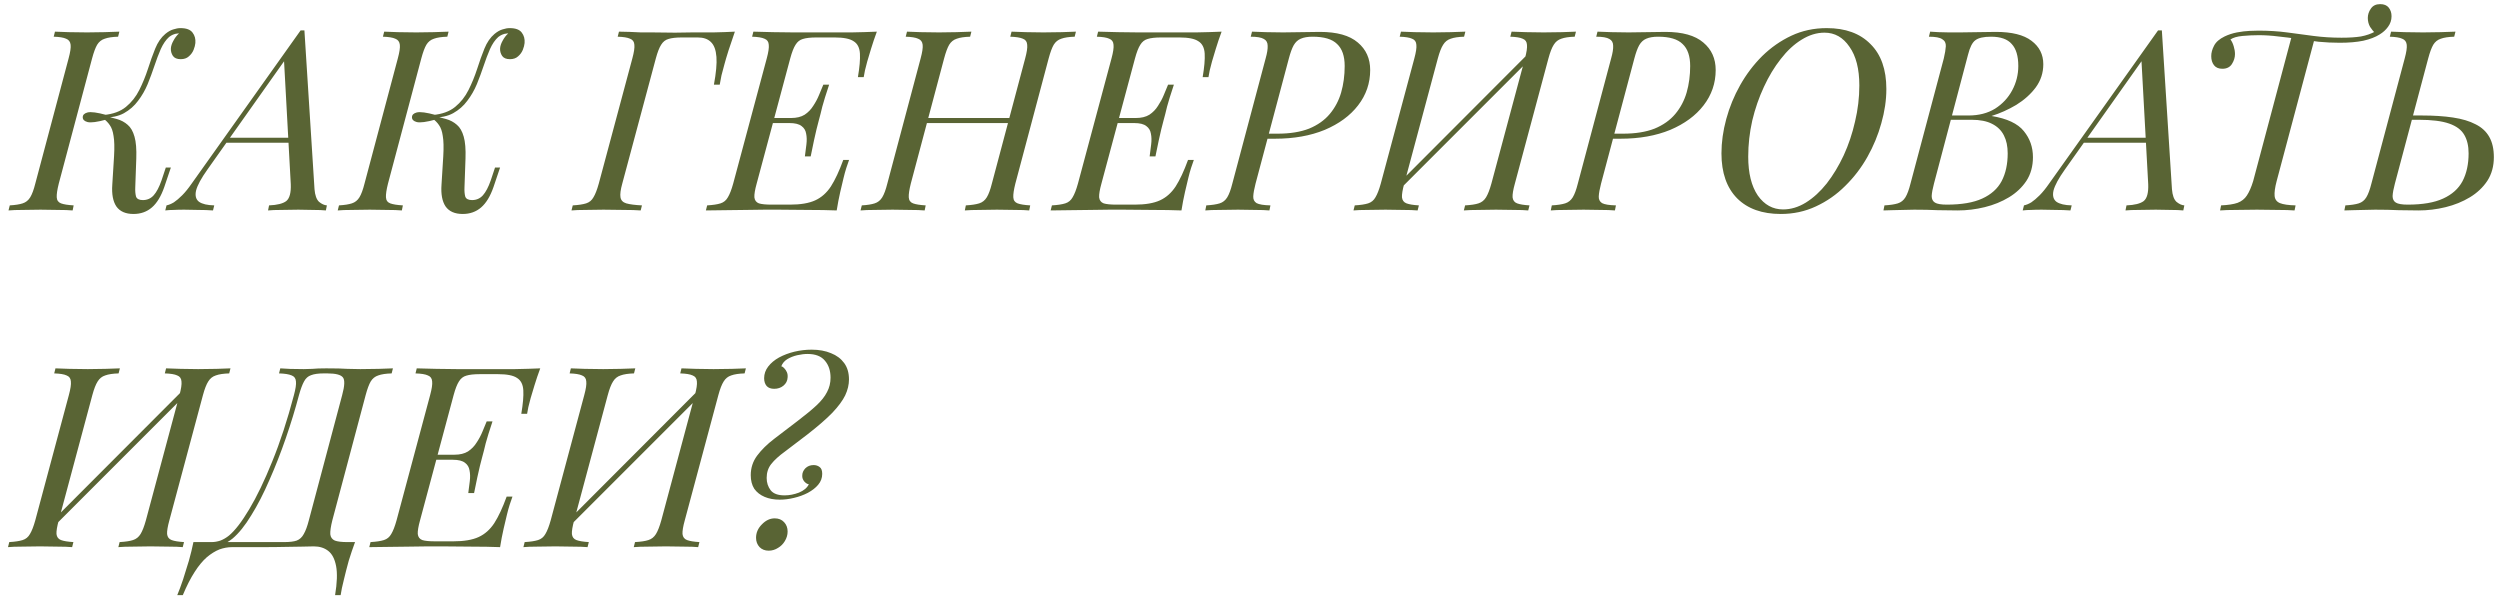 <?xml version="1.0" encoding="UTF-8"?> <svg xmlns="http://www.w3.org/2000/svg" width="297" height="71" viewBox="0 0 297 71" fill="none"><path d="M6.98 21.82C6.8 22.54 6.72 23.08 6.74 23.44C6.76 23.8 6.93 24.04 7.25 24.16C7.57 24.28 8.07 24.36 8.75 24.4L8.63 25C8.17 24.96 7.59 24.94 6.89 24.94C6.21 24.92 5.52 24.91 4.82 24.91C4.04 24.91 3.32 24.92 2.66 24.94C2 24.94 1.45 24.96 1.01 25L1.16 24.4C1.82 24.36 2.33 24.28 2.69 24.16C3.07 24.04 3.37 23.8 3.59 23.44C3.81 23.08 4.01 22.54 4.19 21.82L8.15 6.94C8.35 6.2 8.43 5.66 8.39 5.32C8.35 4.96 8.17 4.72 7.85 4.6C7.55 4.46 7.06 4.38 6.38 4.36L6.53 3.76C6.93 3.78 7.47 3.8 8.15 3.82C8.83 3.84 9.56 3.85 10.34 3.85C11.04 3.85 11.73 3.84 12.41 3.82C13.11 3.8 13.7 3.78 14.18 3.76L14.03 4.36C13.35 4.38 12.82 4.46 12.44 4.6C12.06 4.72 11.76 4.96 11.54 5.32C11.34 5.66 11.14 6.2 10.94 6.94L6.98 21.82ZM16.97 23.77C17.49 23.77 17.92 23.58 18.26 23.2C18.6 22.82 18.91 22.23 19.19 21.43L19.7 19.9H20.3L19.52 22.21C19.14 23.31 18.65 24.12 18.05 24.64C17.45 25.16 16.72 25.42 15.86 25.42C14.92 25.42 14.24 25.12 13.82 24.52C13.42 23.92 13.26 23.06 13.34 21.94L13.55 18.55C13.61 17.51 13.59 16.71 13.49 16.15C13.41 15.59 13.26 15.16 13.04 14.86C12.84 14.56 12.57 14.29 12.23 14.05L12.29 13.75C12.87 13.87 13.4 14 13.88 14.14C14.38 14.28 14.81 14.51 15.17 14.83C15.53 15.13 15.8 15.6 15.98 16.24C16.16 16.86 16.23 17.73 16.19 18.85L16.07 22.24C16.05 22.68 16.08 23.05 16.16 23.35C16.26 23.63 16.53 23.77 16.97 23.77ZM12.65 14.2C11.55 14.5 10.8 14.6 10.4 14.5C10.02 14.4 9.83 14.21 9.83 13.93C9.83 13.65 10.02 13.46 10.4 13.36C10.8 13.26 11.55 13.36 12.65 13.66V14.2ZM20.09 4.39C19.71 4.73 19.38 5.21 19.1 5.83C18.84 6.43 18.59 7.09 18.35 7.81C18.11 8.53 17.84 9.26 17.54 10C17.24 10.72 16.86 11.38 16.4 11.98C15.96 12.58 15.4 13.07 14.72 13.45C14.06 13.81 13.24 13.98 12.26 13.96L12.32 13.66C13.42 13.56 14.3 13.24 14.96 12.7C15.62 12.16 16.15 11.49 16.55 10.69C16.95 9.89 17.29 9.06 17.57 8.2C17.85 7.32 18.14 6.51 18.44 5.77C18.74 5.03 19.14 4.45 19.64 4.03C19.98 3.75 20.3 3.57 20.6 3.49C20.9 3.39 21.18 3.34 21.44 3.34C22.14 3.34 22.62 3.52 22.88 3.88C23.14 4.22 23.25 4.63 23.21 5.11C23.19 5.35 23.12 5.62 23 5.92C22.88 6.22 22.69 6.48 22.43 6.7C22.19 6.92 21.87 7.03 21.47 7.03C21.03 7.03 20.72 6.9 20.54 6.64C20.36 6.36 20.28 6.06 20.3 5.74C20.32 5.46 20.42 5.16 20.6 4.84C20.78 4.5 21 4.21 21.26 3.97C21.24 3.97 21.22 3.97 21.2 3.97C21.2 3.97 21.19 3.97 21.17 3.97C20.91 3.99 20.7 4.04 20.54 4.12C20.4 4.18 20.25 4.27 20.09 4.39ZM24.644 20.14C23.904 21.18 23.454 22.01 23.294 22.63C23.154 23.25 23.274 23.7 23.654 23.98C24.034 24.24 24.634 24.38 25.454 24.4L25.304 25C24.744 24.96 24.164 24.94 23.564 24.94C22.964 24.92 22.404 24.91 21.884 24.91C21.384 24.91 20.964 24.92 20.624 24.94C20.284 24.94 19.954 24.96 19.634 25L19.784 24.4C20.064 24.34 20.354 24.22 20.654 24.04C20.954 23.84 21.284 23.56 21.644 23.2C22.004 22.84 22.384 22.37 22.784 21.79L35.714 3.61C35.794 3.61 35.864 3.61 35.924 3.61C36.004 3.61 36.084 3.61 36.164 3.61L37.364 22.48C37.424 23.2 37.604 23.7 37.904 23.98C38.224 24.24 38.534 24.38 38.834 24.4L38.714 25C38.314 24.96 37.814 24.94 37.214 24.94C36.614 24.92 36.024 24.91 35.444 24.91C34.724 24.91 34.044 24.92 33.404 24.94C32.764 24.94 32.244 24.96 31.844 25L31.964 24.4C32.924 24.36 33.604 24.19 34.004 23.89C34.404 23.57 34.584 22.9 34.544 21.88L33.734 7.06L33.944 7L24.644 20.14ZM27.044 16.36H35.804L35.564 16.96H26.504L27.044 16.36ZM46.091 21.82C45.911 22.54 45.831 23.08 45.851 23.44C45.871 23.8 46.041 24.04 46.361 24.16C46.681 24.28 47.181 24.36 47.861 24.4L47.741 25C47.281 24.96 46.701 24.94 46.001 24.94C45.321 24.92 44.631 24.91 43.931 24.91C43.151 24.91 42.431 24.92 41.771 24.94C41.111 24.94 40.561 24.96 40.121 25L40.271 24.4C40.931 24.36 41.441 24.28 41.801 24.16C42.181 24.04 42.481 23.8 42.701 23.44C42.921 23.08 43.121 22.54 43.301 21.82L47.261 6.94C47.461 6.2 47.541 5.66 47.501 5.32C47.461 4.96 47.281 4.72 46.961 4.6C46.661 4.46 46.171 4.38 45.491 4.36L45.641 3.76C46.041 3.78 46.581 3.8 47.261 3.82C47.941 3.84 48.671 3.85 49.451 3.85C50.151 3.85 50.841 3.84 51.521 3.82C52.221 3.8 52.811 3.78 53.291 3.76L53.141 4.36C52.461 4.38 51.931 4.46 51.551 4.6C51.171 4.72 50.871 4.96 50.651 5.32C50.451 5.66 50.251 6.2 50.051 6.94L46.091 21.82ZM56.081 23.77C56.601 23.77 57.031 23.58 57.371 23.2C57.711 22.82 58.021 22.23 58.301 21.43L58.811 19.9H59.411L58.631 22.21C58.251 23.31 57.761 24.12 57.161 24.64C56.561 25.16 55.831 25.42 54.971 25.42C54.031 25.42 53.351 25.12 52.931 24.52C52.531 23.92 52.371 23.06 52.451 21.94L52.661 18.55C52.721 17.51 52.701 16.71 52.601 16.15C52.521 15.59 52.371 15.16 52.151 14.86C51.951 14.56 51.681 14.29 51.341 14.05L51.401 13.75C51.981 13.87 52.511 14 52.991 14.14C53.491 14.28 53.921 14.51 54.281 14.83C54.641 15.13 54.911 15.6 55.091 16.24C55.271 16.86 55.341 17.73 55.301 18.85L55.181 22.24C55.161 22.68 55.191 23.05 55.271 23.35C55.371 23.63 55.641 23.77 56.081 23.77ZM51.761 14.2C50.661 14.5 49.911 14.6 49.511 14.5C49.131 14.4 48.941 14.21 48.941 13.93C48.941 13.65 49.131 13.46 49.511 13.36C49.911 13.26 50.661 13.36 51.761 13.66V14.2ZM59.201 4.39C58.821 4.73 58.491 5.21 58.211 5.83C57.951 6.43 57.701 7.09 57.461 7.81C57.221 8.53 56.951 9.26 56.651 10C56.351 10.72 55.971 11.38 55.511 11.98C55.071 12.58 54.511 13.07 53.831 13.45C53.171 13.81 52.351 13.98 51.371 13.96L51.431 13.66C52.531 13.56 53.411 13.24 54.071 12.7C54.731 12.16 55.261 11.49 55.661 10.69C56.061 9.89 56.401 9.06 56.681 8.2C56.961 7.32 57.251 6.51 57.551 5.77C57.851 5.03 58.251 4.45 58.751 4.03C59.091 3.75 59.411 3.57 59.711 3.49C60.011 3.39 60.291 3.34 60.551 3.34C61.251 3.34 61.731 3.52 61.991 3.88C62.251 4.22 62.361 4.63 62.321 5.11C62.301 5.35 62.231 5.62 62.111 5.92C61.991 6.22 61.801 6.48 61.541 6.7C61.301 6.92 60.981 7.03 60.581 7.03C60.141 7.03 59.831 6.9 59.651 6.64C59.471 6.36 59.391 6.06 59.411 5.74C59.431 5.46 59.531 5.16 59.711 4.84C59.891 4.5 60.111 4.21 60.371 3.97C60.351 3.97 60.331 3.97 60.311 3.97C60.311 3.97 60.301 3.97 60.281 3.97C60.021 3.99 59.811 4.04 59.651 4.12C59.511 4.18 59.361 4.27 59.201 4.39ZM73.923 21.82C73.723 22.54 73.653 23.08 73.713 23.44C73.773 23.8 74.003 24.04 74.403 24.16C74.823 24.28 75.443 24.36 76.263 24.4L76.113 25C75.593 24.96 74.933 24.94 74.133 24.94C73.333 24.92 72.523 24.91 71.703 24.91C70.923 24.91 70.193 24.92 69.513 24.94C68.853 24.94 68.313 24.96 67.893 25L68.043 24.4C68.723 24.36 69.253 24.28 69.633 24.16C70.013 24.04 70.303 23.8 70.503 23.44C70.723 23.08 70.933 22.54 71.133 21.82L75.123 6.94C75.323 6.2 75.403 5.66 75.363 5.32C75.343 4.96 75.173 4.72 74.853 4.6C74.553 4.46 74.063 4.38 73.383 4.36L73.533 3.76C73.953 3.76 74.383 3.77 74.823 3.79C75.263 3.81 75.703 3.83 76.143 3.85C76.603 3.85 77.063 3.85 77.523 3.85C78.463 3.87 79.353 3.88 80.193 3.88C81.053 3.86 81.733 3.85 82.233 3.85C82.973 3.85 83.813 3.85 84.753 3.85C85.713 3.83 86.563 3.8 87.303 3.76C87.043 4.52 86.793 5.26 86.553 5.98C86.333 6.68 86.173 7.22 86.073 7.6C85.933 8.08 85.813 8.53 85.713 8.95C85.633 9.37 85.563 9.74 85.503 10.06H84.813C85.073 8.66 85.173 7.56 85.113 6.76C85.053 5.94 84.833 5.35 84.453 4.99C84.093 4.63 83.573 4.45 82.893 4.45C82.573 4.45 82.253 4.45 81.933 4.45C81.633 4.45 81.323 4.45 81.003 4.45C80.323 4.45 79.793 4.51 79.413 4.63C79.053 4.73 78.763 4.96 78.543 5.32C78.323 5.66 78.113 6.2 77.913 6.94L73.923 21.82ZM90.91 14.62L91.09 14.02H96.28L96.1 14.62H90.91ZM93.97 14.02C94.63 14.02 95.17 13.89 95.59 13.63C96.01 13.35 96.35 13 96.61 12.58C96.89 12.16 97.12 11.73 97.3 11.29C97.48 10.83 97.65 10.42 97.81 10.06H98.5C98.12 11.2 97.85 12.07 97.69 12.67C97.55 13.27 97.41 13.82 97.27 14.32C97.19 14.64 97.1 14.99 97 15.37C96.92 15.73 96.82 16.17 96.7 16.69C96.6 17.19 96.47 17.82 96.31 18.58H95.62C95.68 18.1 95.74 17.63 95.8 17.17C95.86 16.69 95.85 16.26 95.77 15.88C95.71 15.5 95.53 15.2 95.23 14.98C94.93 14.74 94.45 14.62 93.79 14.62L93.97 14.02ZM101.92 9.16C102.12 7.98 102.2 7.05 102.16 6.37C102.12 5.67 101.87 5.18 101.41 4.9C100.97 4.6 100.22 4.45 99.16 4.45H96.97C96.29 4.45 95.76 4.51 95.38 4.63C95.02 4.73 94.73 4.96 94.51 5.32C94.29 5.66 94.08 6.2 93.88 6.94L89.89 21.82C89.69 22.54 89.6 23.08 89.62 23.44C89.66 23.8 89.84 24.04 90.16 24.16C90.48 24.26 90.98 24.31 91.66 24.31H93.85C95.11 24.31 96.11 24.14 96.85 23.8C97.59 23.46 98.21 22.91 98.71 22.15C99.21 21.37 99.7 20.32 100.18 19H100.87C100.77 19.26 100.66 19.58 100.54 19.96C100.42 20.34 100.31 20.74 100.21 21.16C100.11 21.54 99.98 22.09 99.82 22.81C99.66 23.51 99.52 24.24 99.4 25C98.38 24.96 97.23 24.94 95.95 24.94C94.67 24.92 93.53 24.91 92.53 24.91C92.09 24.91 91.52 24.91 90.82 24.91C90.14 24.91 89.4 24.92 88.6 24.94C87.8 24.94 86.99 24.95 86.17 24.97C85.35 24.97 84.58 24.98 83.86 25L84.01 24.4C84.69 24.36 85.22 24.28 85.6 24.16C85.98 24.04 86.27 23.8 86.47 23.44C86.69 23.08 86.9 22.54 87.1 21.82L91.09 6.94C91.29 6.2 91.37 5.66 91.33 5.32C91.31 4.96 91.14 4.72 90.82 4.6C90.52 4.46 90.03 4.38 89.35 4.36L89.5 3.76C90.24 3.78 91.02 3.8 91.84 3.82C92.66 3.82 93.47 3.83 94.27 3.85C95.07 3.85 95.81 3.85 96.49 3.85C97.19 3.85 97.76 3.85 98.2 3.85C99.08 3.85 100.07 3.85 101.17 3.85C102.29 3.83 103.29 3.8 104.17 3.76C103.91 4.46 103.68 5.14 103.48 5.8C103.28 6.46 103.13 6.96 103.03 7.3C102.93 7.66 102.84 8.01 102.76 8.35C102.7 8.67 102.65 8.94 102.61 9.16H101.92ZM109.551 14.62L109.761 14.02H120.351L120.111 14.62H109.551ZM121.791 6.94C121.991 6.2 122.071 5.66 122.031 5.32C122.011 4.96 121.841 4.72 121.521 4.6C121.201 4.46 120.701 4.38 120.021 4.36L120.171 3.76C120.631 3.78 121.201 3.8 121.881 3.82C122.581 3.84 123.271 3.85 123.951 3.85C124.731 3.85 125.461 3.84 126.141 3.82C126.821 3.8 127.381 3.78 127.821 3.76L127.671 4.36C126.991 4.38 126.461 4.46 126.081 4.6C125.701 4.72 125.401 4.96 125.181 5.32C124.981 5.66 124.781 6.2 124.581 6.94L120.621 21.82C120.441 22.54 120.361 23.08 120.381 23.44C120.401 23.8 120.571 24.04 120.891 24.16C121.211 24.28 121.711 24.36 122.391 24.4L122.271 25C121.851 24.96 121.301 24.94 120.621 24.94C119.941 24.92 119.211 24.91 118.431 24.91C117.751 24.91 117.061 24.92 116.361 24.94C115.661 24.94 115.081 24.96 114.621 25L114.741 24.4C115.421 24.36 115.951 24.28 116.331 24.16C116.711 24.04 117.011 23.8 117.231 23.44C117.451 23.08 117.651 22.54 117.831 21.82L121.791 6.94ZM108.201 21.82C108.021 22.54 107.941 23.08 107.961 23.44C107.981 23.8 108.151 24.04 108.471 24.16C108.791 24.28 109.291 24.36 109.971 24.4L109.851 25C109.391 24.96 108.811 24.94 108.111 24.94C107.431 24.92 106.741 24.91 106.041 24.91C105.261 24.91 104.541 24.92 103.881 24.94C103.221 24.94 102.671 24.96 102.231 25L102.381 24.4C103.041 24.36 103.551 24.28 103.911 24.16C104.291 24.04 104.591 23.8 104.811 23.44C105.031 23.08 105.231 22.54 105.411 21.82L109.371 6.94C109.571 6.2 109.651 5.66 109.611 5.32C109.571 4.96 109.391 4.72 109.071 4.6C108.771 4.46 108.281 4.38 107.601 4.36L107.751 3.76C108.151 3.78 108.691 3.8 109.371 3.82C110.051 3.84 110.781 3.85 111.561 3.85C112.261 3.85 112.951 3.84 113.631 3.82C114.331 3.8 114.921 3.78 115.401 3.76L115.251 4.36C114.571 4.38 114.041 4.46 113.661 4.6C113.281 4.72 112.981 4.96 112.761 5.32C112.561 5.66 112.361 6.2 112.161 6.94L108.201 21.82ZM131.867 14.62L132.047 14.02H137.237L137.057 14.62H131.867ZM134.927 14.02C135.587 14.02 136.127 13.89 136.547 13.63C136.967 13.35 137.307 13 137.567 12.58C137.847 12.16 138.077 11.73 138.257 11.29C138.437 10.83 138.607 10.42 138.767 10.06H139.457C139.077 11.2 138.807 12.07 138.647 12.67C138.507 13.27 138.367 13.82 138.227 14.32C138.147 14.64 138.057 14.99 137.957 15.37C137.877 15.73 137.777 16.17 137.657 16.69C137.557 17.19 137.427 17.82 137.267 18.58H136.577C136.637 18.1 136.697 17.63 136.757 17.17C136.817 16.69 136.807 16.26 136.727 15.88C136.667 15.5 136.487 15.2 136.187 14.98C135.887 14.74 135.407 14.62 134.747 14.62L134.927 14.02ZM142.877 9.16C143.077 7.98 143.157 7.05 143.117 6.37C143.077 5.67 142.827 5.18 142.367 4.9C141.927 4.6 141.177 4.45 140.117 4.45H137.927C137.247 4.45 136.717 4.51 136.337 4.63C135.977 4.73 135.687 4.96 135.467 5.32C135.247 5.66 135.037 6.2 134.837 6.94L130.847 21.82C130.647 22.54 130.557 23.08 130.577 23.44C130.617 23.8 130.797 24.04 131.117 24.16C131.437 24.26 131.937 24.31 132.617 24.31H134.807C136.067 24.31 137.067 24.14 137.807 23.8C138.547 23.46 139.167 22.91 139.667 22.15C140.167 21.37 140.657 20.32 141.137 19H141.827C141.727 19.26 141.617 19.58 141.497 19.96C141.377 20.34 141.267 20.74 141.167 21.16C141.067 21.54 140.937 22.09 140.777 22.81C140.617 23.51 140.477 24.24 140.357 25C139.337 24.96 138.187 24.94 136.907 24.94C135.627 24.92 134.487 24.91 133.487 24.91C133.047 24.91 132.477 24.91 131.777 24.91C131.097 24.91 130.357 24.92 129.557 24.94C128.757 24.94 127.947 24.95 127.127 24.97C126.307 24.97 125.537 24.98 124.817 25L124.967 24.4C125.647 24.36 126.177 24.28 126.557 24.16C126.937 24.04 127.227 23.8 127.427 23.44C127.647 23.08 127.857 22.54 128.057 21.82L132.047 6.94C132.247 6.2 132.327 5.66 132.287 5.32C132.267 4.96 132.097 4.72 131.777 4.6C131.477 4.46 130.987 4.38 130.307 4.36L130.457 3.76C131.197 3.78 131.977 3.8 132.797 3.82C133.617 3.82 134.427 3.83 135.227 3.85C136.027 3.85 136.767 3.85 137.447 3.85C138.147 3.85 138.717 3.85 139.157 3.85C140.037 3.85 141.027 3.85 142.127 3.85C143.247 3.83 144.247 3.8 145.127 3.76C144.867 4.46 144.637 5.14 144.437 5.8C144.237 6.46 144.087 6.96 143.987 7.3C143.887 7.66 143.797 8.01 143.717 8.35C143.657 8.67 143.607 8.94 143.567 9.16H142.877ZM150.268 16.48L150.418 15.88H151.768C153.248 15.88 154.498 15.68 155.518 15.28C156.538 14.86 157.358 14.28 157.978 13.54C158.598 12.8 159.048 11.95 159.328 10.99C159.608 10.01 159.748 8.96 159.748 7.84C159.748 6.66 159.448 5.79 158.848 5.23C158.268 4.65 157.298 4.36 155.938 4.36C155.358 4.36 154.888 4.44 154.528 4.6C154.188 4.74 153.908 5 153.688 5.38C153.488 5.74 153.298 6.26 153.118 6.94L149.158 21.82C148.998 22.44 148.908 22.94 148.888 23.32C148.868 23.68 148.998 23.95 149.278 24.13C149.578 24.29 150.128 24.38 150.928 24.4L150.808 25C150.348 24.96 149.788 24.94 149.128 24.94C148.468 24.92 147.788 24.91 147.088 24.91C146.308 24.91 145.568 24.92 144.868 24.94C144.168 24.94 143.608 24.96 143.188 25L143.308 24.4C143.988 24.36 144.518 24.28 144.898 24.16C145.278 24.04 145.578 23.8 145.798 23.44C146.018 23.08 146.218 22.54 146.398 21.82L150.358 6.94C150.538 6.3 150.618 5.8 150.598 5.44C150.598 5.06 150.448 4.79 150.148 4.63C149.848 4.45 149.328 4.36 148.588 4.36L148.738 3.76C149.138 3.78 149.688 3.8 150.388 3.82C151.088 3.84 151.768 3.85 152.428 3.85C153.148 3.85 153.868 3.84 154.588 3.82C155.328 3.8 156.068 3.79 156.808 3.79C158.828 3.79 160.328 4.21 161.308 5.05C162.288 5.87 162.778 6.96 162.778 8.32C162.778 9.88 162.298 11.28 161.338 12.52C160.398 13.74 159.078 14.71 157.378 15.43C155.678 16.13 153.708 16.48 151.468 16.48H150.268ZM181.164 6.94C181.364 6.2 181.444 5.66 181.404 5.32C181.384 4.96 181.214 4.72 180.894 4.6C180.594 4.46 180.104 4.38 179.424 4.36L179.574 3.76C180.034 3.78 180.614 3.8 181.314 3.82C182.014 3.84 182.704 3.85 183.384 3.85C184.164 3.85 184.894 3.84 185.574 3.82C186.254 3.8 186.804 3.78 187.224 3.76L187.074 4.36C186.394 4.38 185.864 4.46 185.484 4.6C185.104 4.72 184.804 4.96 184.584 5.32C184.364 5.66 184.154 6.2 183.954 6.94L179.964 21.82C179.764 22.54 179.674 23.08 179.694 23.44C179.734 23.8 179.914 24.04 180.234 24.16C180.554 24.28 181.044 24.36 181.704 24.4L181.554 25C181.134 24.96 180.584 24.94 179.904 24.94C179.224 24.92 178.494 24.91 177.714 24.91C177.034 24.91 176.344 24.92 175.644 24.94C174.944 24.94 174.364 24.96 173.904 25L174.054 24.4C174.754 24.36 175.284 24.28 175.644 24.16C176.024 24.04 176.324 23.8 176.544 23.44C176.764 23.08 176.974 22.54 177.174 21.82L181.164 6.94ZM166.824 21.82C166.624 22.54 166.534 23.08 166.554 23.44C166.594 23.8 166.774 24.04 167.094 24.16C167.414 24.28 167.904 24.36 168.564 24.4L168.414 25C167.954 24.96 167.374 24.94 166.674 24.94C165.994 24.92 165.304 24.91 164.604 24.91C163.824 24.91 163.094 24.92 162.414 24.94C161.754 24.94 161.214 24.96 160.794 25L160.944 24.4C161.624 24.36 162.154 24.28 162.534 24.16C162.914 24.04 163.204 23.8 163.404 23.44C163.624 23.08 163.834 22.54 164.034 21.82L168.024 6.94C168.224 6.2 168.304 5.66 168.264 5.32C168.244 4.96 168.074 4.72 167.754 4.6C167.454 4.46 166.964 4.38 166.284 4.36L166.434 3.76C166.854 3.78 167.404 3.8 168.084 3.82C168.764 3.84 169.494 3.85 170.274 3.85C170.974 3.85 171.664 3.84 172.344 3.82C173.044 3.8 173.624 3.78 174.084 3.76L173.934 4.36C173.254 4.38 172.724 4.46 172.344 4.6C171.964 4.72 171.664 4.96 171.444 5.32C171.224 5.66 171.014 6.2 170.814 6.94L166.824 21.82ZM165.924 22.87L165.624 22.33L182.574 5.35L182.844 5.95L165.924 22.87ZM191.313 16.48L191.463 15.88H192.813C194.293 15.88 195.543 15.68 196.563 15.28C197.583 14.86 198.403 14.28 199.023 13.54C199.643 12.8 200.093 11.95 200.373 10.99C200.653 10.01 200.793 8.96 200.793 7.84C200.793 6.66 200.493 5.79 199.893 5.23C199.313 4.65 198.343 4.36 196.983 4.36C196.403 4.36 195.933 4.44 195.573 4.6C195.233 4.74 194.953 5 194.733 5.38C194.533 5.74 194.343 6.26 194.163 6.94L190.203 21.82C190.043 22.44 189.953 22.94 189.933 23.32C189.913 23.68 190.043 23.95 190.323 24.13C190.623 24.29 191.173 24.38 191.973 24.4L191.853 25C191.393 24.96 190.833 24.94 190.173 24.94C189.513 24.92 188.833 24.91 188.133 24.91C187.353 24.91 186.613 24.92 185.913 24.94C185.213 24.94 184.653 24.96 184.233 25L184.353 24.4C185.033 24.36 185.563 24.28 185.943 24.16C186.323 24.04 186.623 23.8 186.843 23.44C187.063 23.08 187.263 22.54 187.443 21.82L191.403 6.94C191.583 6.3 191.663 5.8 191.643 5.44C191.643 5.06 191.493 4.79 191.193 4.63C190.893 4.45 190.373 4.36 189.633 4.36L189.783 3.76C190.183 3.78 190.733 3.8 191.433 3.82C192.133 3.84 192.813 3.85 193.473 3.85C194.193 3.85 194.913 3.84 195.633 3.82C196.373 3.8 197.113 3.79 197.853 3.79C199.873 3.79 201.373 4.21 202.353 5.05C203.333 5.87 203.823 6.96 203.823 8.32C203.823 9.88 203.343 11.28 202.383 12.52C201.443 13.74 200.123 14.71 198.423 15.43C196.723 16.13 194.753 16.48 192.513 16.48H191.313ZM216.749 3.88C215.829 3.88 214.919 4.16 214.019 4.72C213.139 5.26 212.319 6.02 211.559 7C210.799 7.96 210.129 9.07 209.549 10.33C208.969 11.57 208.509 12.9 208.169 14.32C207.849 15.74 207.689 17.17 207.689 18.61C207.689 20.57 208.069 22.11 208.829 23.23C209.609 24.33 210.609 24.88 211.829 24.88C212.749 24.88 213.649 24.61 214.529 24.07C215.429 23.51 216.259 22.75 217.019 21.79C217.779 20.81 218.449 19.7 219.029 18.46C219.609 17.2 220.059 15.86 220.379 14.44C220.719 13.02 220.889 11.59 220.889 10.15C220.889 8.19 220.499 6.66 219.719 5.56C218.959 4.44 217.969 3.88 216.749 3.88ZM204.509 18.22C204.509 16.9 204.699 15.54 205.079 14.14C205.459 12.74 206.009 11.4 206.729 10.12C207.449 8.84 208.319 7.69 209.339 6.67C210.379 5.65 211.539 4.84 212.819 4.24C214.099 3.64 215.499 3.34 217.019 3.34C219.239 3.34 220.969 3.97 222.209 5.23C223.469 6.47 224.099 8.25 224.099 10.57C224.099 11.89 223.899 13.25 223.499 14.65C223.119 16.03 222.569 17.36 221.849 18.64C221.129 19.92 220.249 21.07 219.209 22.09C218.189 23.11 217.029 23.92 215.729 24.52C214.449 25.12 213.059 25.42 211.559 25.42C209.339 25.42 207.609 24.8 206.369 23.56C205.129 22.3 204.509 20.52 204.509 18.22ZM237.104 3.79C239.004 3.79 240.414 4.14 241.334 4.84C242.274 5.54 242.744 6.47 242.744 7.63C242.744 8.65 242.444 9.57 241.844 10.39C241.244 11.19 240.474 11.88 239.534 12.46C238.594 13.02 237.614 13.46 236.594 13.78C238.434 14.08 239.714 14.68 240.434 15.58C241.154 16.46 241.514 17.49 241.514 18.67C241.514 19.75 241.254 20.69 240.734 21.49C240.214 22.27 239.524 22.92 238.664 23.44C237.804 23.96 236.844 24.35 235.784 24.61C234.724 24.87 233.654 25 232.574 25C231.814 25 231.024 24.99 230.204 24.97C229.384 24.93 228.454 24.91 227.414 24.91C226.954 24.91 226.494 24.92 226.034 24.94C225.574 24.94 225.144 24.95 224.744 24.97C224.364 24.97 224.034 24.98 223.754 25L223.874 24.4C224.554 24.36 225.084 24.28 225.464 24.16C225.844 24.04 226.144 23.8 226.364 23.44C226.584 23.08 226.784 22.54 226.964 21.82L230.924 6.94C231.064 6.34 231.144 5.86 231.164 5.5C231.184 5.12 231.044 4.84 230.744 4.66C230.464 4.46 229.934 4.36 229.154 4.36L229.304 3.76C229.584 3.78 229.914 3.8 230.294 3.82C230.674 3.82 231.084 3.83 231.524 3.85C231.984 3.85 232.434 3.85 232.874 3.85C233.574 3.85 234.264 3.84 234.944 3.82C235.644 3.8 236.364 3.79 237.104 3.79ZM231.404 14.23L231.524 13.72H233.864C235.084 13.72 236.134 13.45 237.014 12.91C237.894 12.35 238.574 11.62 239.054 10.72C239.534 9.82 239.774 8.86 239.774 7.84C239.774 6.66 239.514 5.79 238.994 5.23C238.494 4.65 237.674 4.36 236.534 4.36C235.654 4.36 235.034 4.5 234.674 4.78C234.314 5.04 234.024 5.61 233.804 6.49L229.754 21.82C229.594 22.42 229.504 22.91 229.484 23.29C229.484 23.65 229.614 23.91 229.874 24.07C230.134 24.23 230.604 24.31 231.284 24.31C233.044 24.31 234.444 24.07 235.484 23.59C236.544 23.11 237.314 22.42 237.794 21.52C238.274 20.6 238.514 19.5 238.514 18.22C238.514 17.38 238.364 16.67 238.064 16.09C237.764 15.49 237.294 15.03 236.654 14.71C236.034 14.39 235.224 14.23 234.224 14.23H231.404ZM245.308 20.14C244.568 21.18 244.118 22.01 243.958 22.63C243.818 23.25 243.938 23.7 244.318 23.98C244.698 24.24 245.298 24.38 246.118 24.4L245.968 25C245.408 24.96 244.828 24.94 244.228 24.94C243.628 24.92 243.068 24.91 242.548 24.91C242.048 24.91 241.628 24.92 241.288 24.94C240.948 24.94 240.618 24.96 240.298 25L240.448 24.4C240.728 24.34 241.018 24.22 241.318 24.04C241.618 23.84 241.948 23.56 242.308 23.2C242.668 22.84 243.048 22.37 243.448 21.79L256.378 3.61C256.458 3.61 256.528 3.61 256.588 3.61C256.668 3.61 256.748 3.61 256.828 3.61L258.028 22.48C258.088 23.2 258.268 23.7 258.568 23.98C258.888 24.24 259.198 24.38 259.498 24.4L259.378 25C258.978 24.96 258.478 24.94 257.878 24.94C257.278 24.92 256.688 24.91 256.108 24.91C255.388 24.91 254.708 24.92 254.068 24.94C253.428 24.94 252.908 24.96 252.508 25L252.628 24.4C253.588 24.36 254.268 24.19 254.668 23.89C255.068 23.57 255.248 22.9 255.208 21.88L254.398 7.06L254.608 7L245.308 20.14ZM247.708 16.36H256.468L256.228 16.96H247.168L247.708 16.36ZM282.765 0.49C283.225 0.49 283.565 0.63 283.785 0.91C284.005 1.19 284.115 1.53 284.115 1.93C284.115 2.39 283.975 2.81 283.695 3.19C283.435 3.55 283.105 3.85 282.705 4.09C282.205 4.41 281.555 4.66 280.755 4.84C279.975 5 279.045 5.08 277.965 5.08C277.125 5.08 276.285 5.04 275.445 4.96C274.625 4.86 273.815 4.75 273.015 4.63C272.215 4.51 271.425 4.41 270.645 4.33C269.865 4.23 269.095 4.18 268.335 4.18C267.715 4.18 267.075 4.21 266.415 4.27C265.775 4.33 265.295 4.47 264.975 4.69C265.135 4.89 265.265 5.16 265.365 5.5C265.465 5.82 265.515 6.13 265.515 6.43C265.515 6.83 265.395 7.22 265.155 7.6C264.915 7.98 264.535 8.17 264.015 8.17C263.575 8.17 263.245 8.03 263.025 7.75C262.805 7.47 262.695 7.11 262.695 6.67C262.695 6.27 262.805 5.86 263.025 5.44C263.245 5 263.665 4.63 264.285 4.33C264.745 4.11 265.235 3.95 265.755 3.85C266.295 3.75 266.795 3.69 267.255 3.67C267.735 3.65 268.085 3.64 268.305 3.64C269.505 3.64 270.635 3.71 271.695 3.85C272.755 3.99 273.805 4.13 274.845 4.27C275.905 4.41 277.015 4.48 278.175 4.48C279.095 4.48 279.865 4.43 280.485 4.33C281.125 4.21 281.695 4.01 282.195 3.73L282.165 3.94C281.965 3.74 281.765 3.49 281.565 3.19C281.385 2.87 281.295 2.52 281.295 2.14C281.295 1.74 281.415 1.37 281.655 1.03C281.895 0.67 282.265 0.49 282.765 0.49ZM272.265 4.27C272.265 4.27 272.355 4.28 272.535 4.3C272.715 4.32 272.935 4.35 273.195 4.39C273.475 4.43 273.745 4.47 274.005 4.51C274.285 4.55 274.515 4.58 274.695 4.6C274.875 4.62 274.965 4.63 274.965 4.63L270.465 21.52C270.265 22.28 270.185 22.87 270.225 23.29C270.265 23.69 270.475 23.97 270.855 24.13C271.255 24.29 271.875 24.38 272.715 24.4L272.595 25C272.075 24.96 271.415 24.94 270.615 24.94C269.815 24.92 268.985 24.91 268.125 24.91C267.265 24.91 266.435 24.92 265.635 24.94C264.855 24.94 264.225 24.96 263.745 25L263.865 24.4C264.705 24.36 265.355 24.26 265.815 24.1C266.295 23.92 266.665 23.63 266.925 23.23C267.205 22.81 267.455 22.24 267.675 21.52L272.265 4.27ZM284.51 21.82C284.35 22.42 284.26 22.91 284.24 23.29C284.24 23.65 284.37 23.91 284.63 24.07C284.89 24.23 285.36 24.31 286.04 24.31C287.8 24.31 289.2 24.07 290.24 23.59C291.3 23.11 292.07 22.42 292.55 21.52C293.03 20.6 293.27 19.5 293.27 18.22C293.27 17.34 293.1 16.61 292.76 16.03C292.42 15.43 291.82 14.98 290.96 14.68C290.1 14.38 288.89 14.23 287.33 14.23H286.16L286.28 13.72H287.72C289.12 13.72 290.35 13.8 291.41 13.96C292.49 14.12 293.39 14.39 294.11 14.77C294.83 15.13 295.37 15.63 295.73 16.27C296.09 16.91 296.27 17.71 296.27 18.67C296.27 19.75 296.01 20.69 295.49 21.49C294.97 22.27 294.28 22.92 293.42 23.44C292.56 23.96 291.6 24.35 290.54 24.61C289.48 24.87 288.41 25 287.33 25C286.57 25 285.78 24.99 284.96 24.97C284.14 24.93 283.21 24.91 282.17 24.91C281.71 24.91 281.25 24.92 280.79 24.94C280.33 24.94 279.9 24.95 279.5 24.97C279.12 24.97 278.79 24.98 278.51 25L278.63 24.4C279.31 24.36 279.84 24.28 280.22 24.16C280.6 24.04 280.9 23.8 281.12 23.44C281.34 23.08 281.54 22.54 281.72 21.82L285.68 6.94C285.88 6.2 285.96 5.66 285.92 5.32C285.88 4.96 285.7 4.72 285.38 4.6C285.08 4.46 284.59 4.38 283.91 4.36L284.06 3.76C284.46 3.78 285 3.8 285.68 3.82C286.36 3.84 287.09 3.85 287.87 3.85C288.57 3.85 289.26 3.84 289.94 3.82C290.64 3.8 291.23 3.78 291.71 3.76L291.56 4.36C290.88 4.38 290.35 4.46 289.97 4.6C289.59 4.72 289.29 4.96 289.07 5.32C288.87 5.66 288.67 6.2 288.47 6.94L284.51 21.82ZM21.32 46.94C21.52 46.2 21.6 45.66 21.56 45.32C21.54 44.96 21.37 44.72 21.05 44.6C20.75 44.46 20.26 44.38 19.58 44.36L19.73 43.76C20.19 43.78 20.77 43.8 21.47 43.82C22.17 43.84 22.86 43.85 23.54 43.85C24.32 43.85 25.05 43.84 25.73 43.82C26.41 43.8 26.96 43.78 27.38 43.76L27.23 44.36C26.55 44.38 26.02 44.46 25.64 44.6C25.26 44.72 24.96 44.96 24.74 45.32C24.52 45.66 24.31 46.2 24.11 46.94L20.12 61.82C19.92 62.54 19.83 63.08 19.85 63.44C19.89 63.8 20.07 64.04 20.39 64.16C20.71 64.28 21.2 64.36 21.86 64.4L21.71 65C21.29 64.96 20.74 64.94 20.06 64.94C19.38 64.92 18.65 64.91 17.87 64.91C17.19 64.91 16.5 64.92 15.8 64.94C15.1 64.94 14.52 64.96 14.06 65L14.21 64.4C14.91 64.36 15.44 64.28 15.8 64.16C16.18 64.04 16.48 63.8 16.7 63.44C16.92 63.08 17.13 62.54 17.33 61.82L21.32 46.94ZM6.98 61.82C6.78 62.54 6.69 63.08 6.71 63.44C6.75 63.8 6.93 64.04 7.25 64.16C7.57 64.28 8.06 64.36 8.72 64.4L8.57 65C8.11 64.96 7.53 64.94 6.83 64.94C6.15 64.92 5.46 64.91 4.76 64.91C3.98 64.91 3.25 64.92 2.57 64.94C1.91 64.94 1.37 64.96 0.95 65L1.1 64.4C1.78 64.36 2.31 64.28 2.69 64.16C3.07 64.04 3.36 63.8 3.56 63.44C3.78 63.08 3.99 62.54 4.19 61.82L8.18 46.94C8.38 46.2 8.46 45.66 8.42 45.32C8.4 44.96 8.23 44.72 7.91 44.6C7.61 44.46 7.12 44.38 6.44 44.36L6.59 43.76C7.01 43.78 7.56 43.8 8.24 43.82C8.92 43.84 9.65 43.85 10.43 43.85C11.13 43.85 11.82 43.84 12.5 43.82C13.2 43.8 13.78 43.78 14.24 43.76L14.09 44.36C13.41 44.38 12.88 44.46 12.5 44.6C12.12 44.72 11.82 44.96 11.6 45.32C11.38 45.66 11.17 46.2 10.97 46.94L6.98 61.82ZM6.08 62.87L5.78 62.33L22.73 45.35L23 45.95L6.08 62.87ZM37.289 64.91C36.849 64.91 36.369 64.92 35.849 64.94C35.329 64.94 34.689 64.95 33.929 64.97C33.169 64.99 32.209 65 31.049 65H27.569C27.069 65 26.569 65.09 26.069 65.27C25.569 65.47 25.069 65.78 24.569 66.2C24.069 66.64 23.589 67.22 23.129 67.94C22.649 68.68 22.179 69.6 21.719 70.7H21.059C21.159 70.46 21.269 70.18 21.389 69.86C21.509 69.54 21.629 69.2 21.749 68.84C21.969 68.16 22.199 67.42 22.439 66.62C22.659 65.84 22.839 65.1 22.979 64.4H33.749C34.409 64.4 34.909 64.34 35.249 64.22C35.609 64.08 35.889 63.82 36.089 63.44C36.309 63.06 36.509 62.52 36.689 61.82L40.649 46.94C40.949 45.84 40.979 45.14 40.739 44.84C40.499 44.52 39.879 44.36 38.879 44.36H38.459C37.819 44.36 37.319 44.43 36.959 44.57C36.599 44.69 36.319 44.94 36.119 45.32C35.919 45.68 35.719 46.22 35.519 46.94C35.079 48.6 34.559 50.3 33.959 52.04C33.359 53.78 32.709 55.44 32.009 57.02C31.329 58.6 30.609 60 29.849 61.22C29.109 62.44 28.369 63.36 27.629 63.98C27.249 64.28 26.839 64.53 26.399 64.73C25.979 64.91 25.499 65.01 24.959 65.03L25.139 64.4C25.479 64.4 25.829 64.34 26.189 64.22C26.549 64.08 26.889 63.88 27.209 63.62C27.929 63.02 28.729 61.98 29.609 60.5C30.509 59 31.419 57.11 32.339 54.83C33.279 52.53 34.139 49.9 34.919 46.94C35.119 46.2 35.199 45.66 35.159 45.32C35.139 44.96 34.969 44.72 34.649 44.6C34.329 44.46 33.829 44.38 33.149 44.36L33.299 43.76C33.939 43.82 34.869 43.85 36.089 43.85C36.389 43.85 36.729 43.84 37.109 43.82C37.489 43.78 38.039 43.76 38.759 43.76C39.879 43.76 40.719 43.78 41.279 43.82C41.859 43.84 42.369 43.85 42.809 43.85C43.589 43.85 44.319 43.84 44.999 43.82C45.679 43.8 46.239 43.78 46.679 43.76L46.529 44.36C45.849 44.38 45.319 44.46 44.939 44.6C44.559 44.72 44.259 44.96 44.039 45.32C43.839 45.66 43.639 46.2 43.439 46.94L39.479 61.82C39.299 62.54 39.219 63.09 39.239 63.47C39.279 63.83 39.459 64.08 39.779 64.22C40.099 64.34 40.589 64.4 41.249 64.4H42.179C41.919 65.1 41.669 65.84 41.429 66.62C41.209 67.42 41.019 68.16 40.859 68.84C40.779 69.2 40.699 69.54 40.619 69.86C40.559 70.18 40.509 70.46 40.469 70.7H39.809C40.049 69.24 40.089 68.09 39.929 67.25C39.769 66.41 39.459 65.81 38.999 65.45C38.539 65.09 37.969 64.91 37.289 64.91ZM50.92 54.62L51.1 54.02H56.29L56.11 54.62H50.92ZM53.98 54.02C54.64 54.02 55.18 53.89 55.6 53.63C56.02 53.35 56.36 53 56.62 52.58C56.9 52.16 57.13 51.73 57.31 51.29C57.49 50.83 57.66 50.42 57.82 50.06H58.51C58.13 51.2 57.86 52.07 57.7 52.67C57.56 53.27 57.42 53.82 57.28 54.32C57.2 54.64 57.11 54.99 57.01 55.37C56.93 55.73 56.83 56.17 56.71 56.69C56.61 57.19 56.48 57.82 56.32 58.58H55.63C55.69 58.1 55.75 57.63 55.81 57.17C55.87 56.69 55.86 56.26 55.78 55.88C55.72 55.5 55.54 55.2 55.24 54.98C54.94 54.74 54.46 54.62 53.8 54.62L53.98 54.02ZM61.93 49.16C62.13 47.98 62.21 47.05 62.17 46.37C62.13 45.67 61.88 45.18 61.42 44.9C60.98 44.6 60.23 44.45 59.17 44.45H56.98C56.3 44.45 55.77 44.51 55.39 44.63C55.03 44.73 54.74 44.96 54.52 45.32C54.3 45.66 54.09 46.2 53.89 46.94L49.9 61.82C49.7 62.54 49.61 63.08 49.63 63.44C49.67 63.8 49.85 64.04 50.17 64.16C50.49 64.26 50.99 64.31 51.67 64.31H53.86C55.12 64.31 56.12 64.14 56.86 63.8C57.6 63.46 58.22 62.91 58.72 62.15C59.22 61.37 59.71 60.32 60.19 59H60.88C60.78 59.26 60.67 59.58 60.55 59.96C60.43 60.34 60.32 60.74 60.22 61.16C60.12 61.54 59.99 62.09 59.83 62.81C59.67 63.51 59.53 64.24 59.41 65C58.39 64.96 57.24 64.94 55.96 64.94C54.68 64.92 53.54 64.91 52.54 64.91C52.1 64.91 51.53 64.91 50.83 64.91C50.15 64.91 49.41 64.92 48.61 64.94C47.81 64.94 47 64.95 46.18 64.97C45.36 64.97 44.59 64.98 43.87 65L44.02 64.4C44.7 64.36 45.23 64.28 45.61 64.16C45.99 64.04 46.28 63.8 46.48 63.44C46.7 63.08 46.91 62.54 47.11 61.82L51.1 46.94C51.3 46.2 51.38 45.66 51.34 45.32C51.32 44.96 51.15 44.72 50.83 44.6C50.53 44.46 50.04 44.38 49.36 44.36L49.51 43.76C50.25 43.78 51.03 43.8 51.85 43.82C52.67 43.82 53.48 43.83 54.28 43.85C55.08 43.85 55.82 43.85 56.5 43.85C57.2 43.85 57.77 43.85 58.21 43.85C59.09 43.85 60.08 43.85 61.18 43.85C62.3 43.83 63.3 43.8 64.18 43.76C63.92 44.46 63.69 45.14 63.49 45.8C63.29 46.46 63.14 46.96 63.04 47.3C62.94 47.66 62.85 48.01 62.77 48.35C62.71 48.67 62.66 48.94 62.62 49.16H61.93ZM82.55 46.94C82.751 46.2 82.831 45.66 82.79 45.32C82.77 44.96 82.6 44.72 82.281 44.6C81.981 44.46 81.49 44.38 80.811 44.36L80.96 43.76C81.421 43.78 82.001 43.8 82.701 43.82C83.4 43.84 84.091 43.85 84.77 43.85C85.55 43.85 86.281 43.84 86.96 43.82C87.641 43.8 88.191 43.78 88.611 43.76L88.46 44.36C87.781 44.38 87.251 44.46 86.871 44.6C86.49 44.72 86.191 44.96 85.971 45.32C85.751 45.66 85.54 46.2 85.341 46.94L81.35 61.82C81.15 62.54 81.061 63.08 81.081 63.44C81.121 63.8 81.3 64.04 81.621 64.16C81.941 64.28 82.43 64.36 83.091 64.4L82.941 65C82.52 64.96 81.971 64.94 81.29 64.94C80.611 64.92 79.88 64.91 79.1 64.91C78.421 64.91 77.731 64.92 77.031 64.94C76.331 64.94 75.751 64.96 75.29 65L75.441 64.4C76.141 64.36 76.671 64.28 77.031 64.16C77.41 64.04 77.71 63.8 77.93 63.44C78.15 63.08 78.361 62.54 78.561 61.82L82.55 46.94ZM68.21 61.82C68.01 62.54 67.921 63.08 67.941 63.44C67.981 63.8 68.16 64.04 68.481 64.16C68.8 64.28 69.29 64.36 69.951 64.4L69.8 65C69.341 64.96 68.76 64.94 68.061 64.94C67.38 64.92 66.691 64.91 65.99 64.91C65.21 64.91 64.481 64.92 63.8 64.94C63.141 64.94 62.6 64.96 62.181 65L62.331 64.4C63.011 64.36 63.541 64.28 63.92 64.16C64.3 64.04 64.591 63.8 64.79 63.44C65.01 63.08 65.221 62.54 65.421 61.82L69.41 46.94C69.611 46.2 69.691 45.66 69.65 45.32C69.63 44.96 69.46 44.72 69.141 44.6C68.841 44.46 68.35 44.38 67.671 44.36L67.82 43.76C68.24 43.78 68.79 43.8 69.471 43.82C70.15 43.84 70.88 43.85 71.66 43.85C72.361 43.85 73.05 43.84 73.731 43.82C74.43 43.8 75.01 43.78 75.471 43.76L75.32 44.36C74.641 44.38 74.111 44.46 73.731 44.6C73.35 44.72 73.05 44.96 72.831 45.32C72.611 45.66 72.4 46.2 72.201 46.94L68.21 61.82ZM67.311 62.87L67.01 62.33L83.96 45.35L84.231 45.95L67.311 62.87ZM95.939 42.05C95.559 42.05 95.149 42.1 94.709 42.2C94.269 42.3 93.869 42.46 93.509 42.68C93.169 42.9 92.939 43.18 92.819 43.52C92.939 43.54 93.059 43.62 93.179 43.76C93.299 43.88 93.399 44.03 93.479 44.21C93.559 44.39 93.589 44.6 93.569 44.84C93.549 45.24 93.379 45.57 93.059 45.83C92.759 46.07 92.399 46.19 91.979 46.19C91.579 46.19 91.279 46.08 91.079 45.86C90.879 45.62 90.779 45.31 90.779 44.93C90.779 44.43 90.939 43.97 91.259 43.55C91.579 43.13 92.009 42.77 92.549 42.47C93.109 42.17 93.719 41.94 94.379 41.78C95.059 41.62 95.739 41.54 96.419 41.54C97.299 41.54 98.069 41.68 98.729 41.96C99.389 42.22 99.909 42.61 100.289 43.13C100.669 43.65 100.859 44.3 100.859 45.08C100.859 45.7 100.709 46.33 100.409 46.97C100.109 47.59 99.599 48.28 98.879 49.04C98.159 49.78 97.169 50.64 95.909 51.62C94.869 52.42 93.989 53.09 93.269 53.63C92.549 54.15 91.999 54.65 91.619 55.13C91.259 55.59 91.079 56.14 91.079 56.78C91.079 57.34 91.239 57.83 91.559 58.25C91.879 58.65 92.429 58.85 93.209 58.85C93.769 58.85 94.339 58.74 94.919 58.52C95.499 58.28 95.889 57.95 96.089 57.53C95.909 57.51 95.729 57.4 95.549 57.2C95.369 56.98 95.289 56.74 95.309 56.48C95.309 56.18 95.429 55.9 95.669 55.64C95.929 55.38 96.259 55.25 96.659 55.25C96.939 55.25 97.179 55.33 97.379 55.49C97.579 55.63 97.679 55.9 97.679 56.3C97.679 56.78 97.519 57.21 97.199 57.59C96.899 57.95 96.489 58.27 95.969 58.55C95.469 58.81 94.919 59.01 94.319 59.15C93.739 59.29 93.179 59.36 92.639 59.36C91.959 59.36 91.359 59.25 90.839 59.03C90.319 58.81 89.909 58.49 89.609 58.07C89.329 57.63 89.189 57.09 89.189 56.45C89.189 55.59 89.439 54.82 89.939 54.14C90.459 53.44 91.139 52.77 91.979 52.13C92.839 51.47 93.769 50.76 94.769 50C95.689 49.3 96.429 48.69 96.989 48.17C97.569 47.63 97.989 47.1 98.249 46.58C98.529 46.06 98.669 45.49 98.669 44.87C98.669 44.05 98.449 43.38 98.009 42.86C97.569 42.32 96.879 42.05 95.939 42.05ZM89.819 63.89C89.819 63.29 90.049 62.76 90.509 62.3C90.969 61.82 91.479 61.58 92.039 61.58C92.499 61.58 92.869 61.73 93.149 62.03C93.429 62.33 93.569 62.7 93.569 63.14C93.569 63.54 93.459 63.92 93.239 64.28C93.039 64.62 92.769 64.89 92.429 65.09C92.089 65.31 91.719 65.42 91.319 65.42C90.879 65.42 90.519 65.28 90.239 65C89.959 64.7 89.819 64.33 89.819 63.89Z" fill="#596434"></path></svg> 